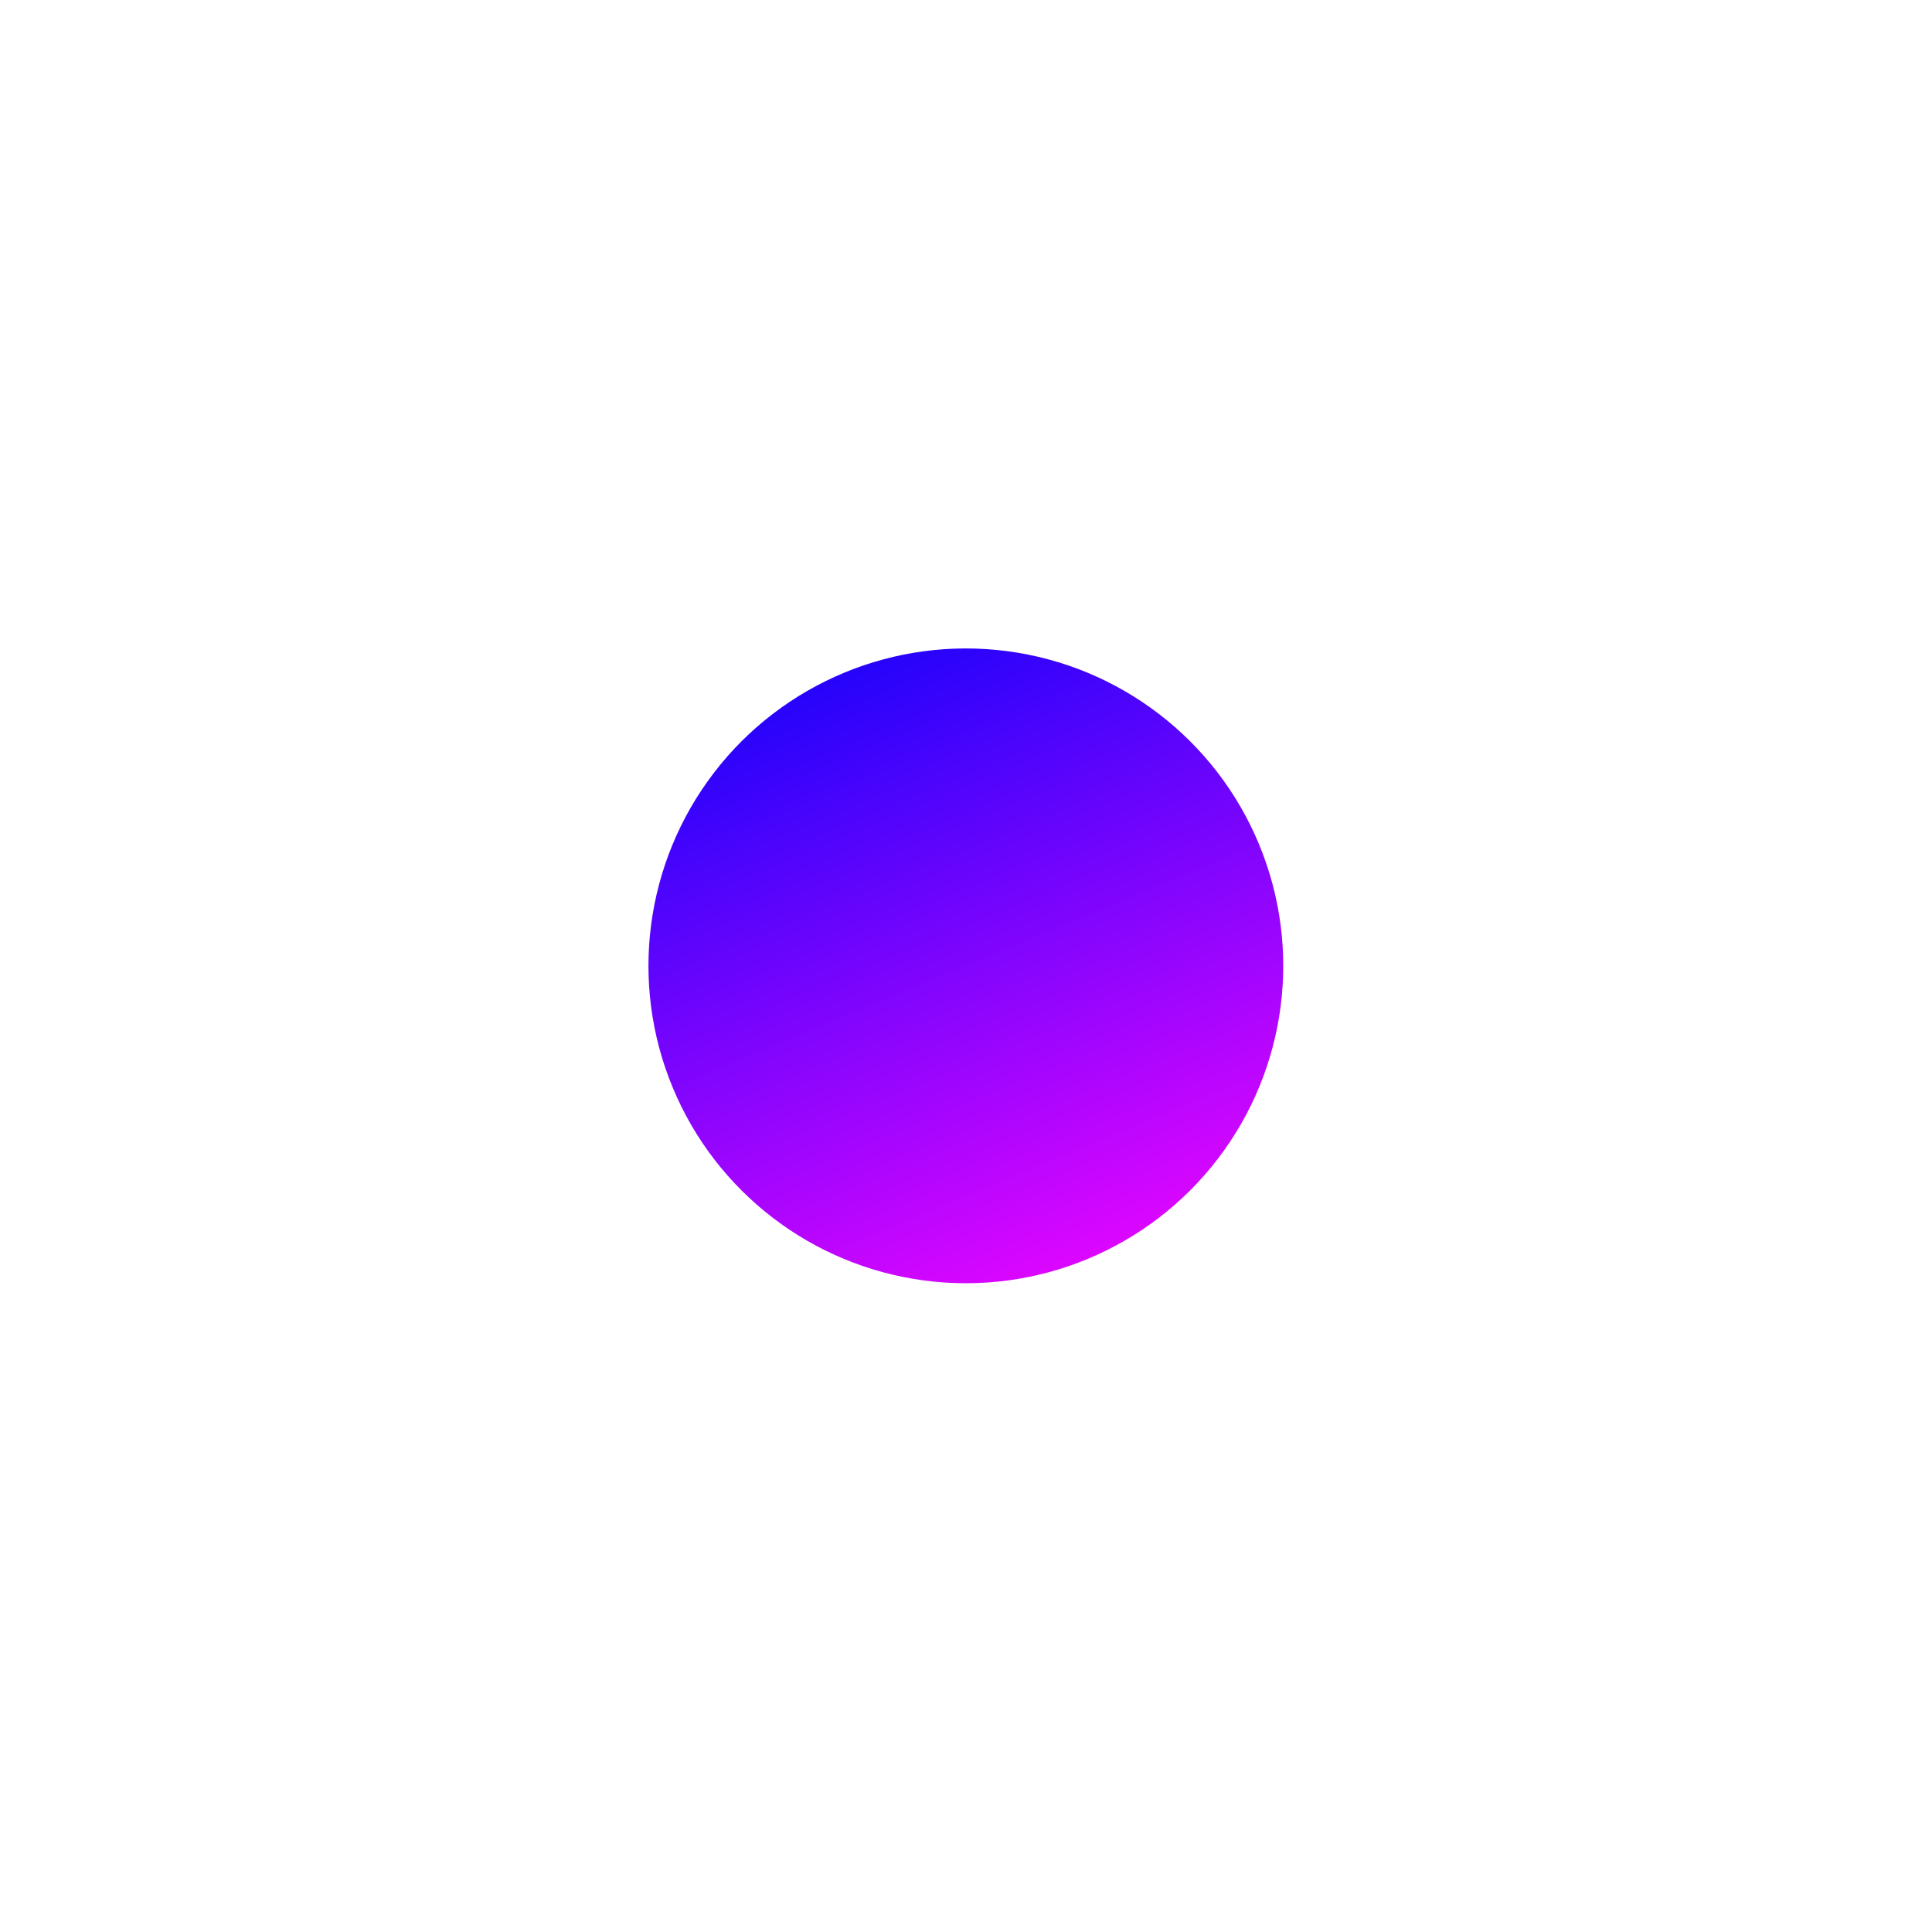 <svg width="1492" height="1492" viewBox="0 0 1492 1492" fill="none" xmlns="http://www.w3.org/2000/svg">
<g filter="url(#filter0_f_114_218)">
<circle cx="745.883" cy="745.883" r="245.109" transform="rotate(-22.538 745.883 745.883)" fill="url(#paint0_linear_114_218)"/>
</g>
<defs>
<filter id="filter0_f_114_218" x="0.709" y="0.709" width="1490.35" height="1490.35" filterUnits="userSpaceOnUse" color-interpolation-filters="sRGB">
<feFlood flood-opacity="0" result="BackgroundImageFix"/>
<feBlend mode="normal" in="SourceGraphic" in2="BackgroundImageFix" result="shape"/>
<feGaussianBlur stdDeviation="250" result="effect1_foregroundBlur_114_218"/>
</filter>
<linearGradient id="paint0_linear_114_218" x1="745.883" y1="500.773" x2="745.883" y2="990.992" gradientUnits="userSpaceOnUse">
<stop stop-color="#2603FB"/>
<stop offset="1" stop-color="#DC06FF"/>
</linearGradient>
</defs>
</svg>
